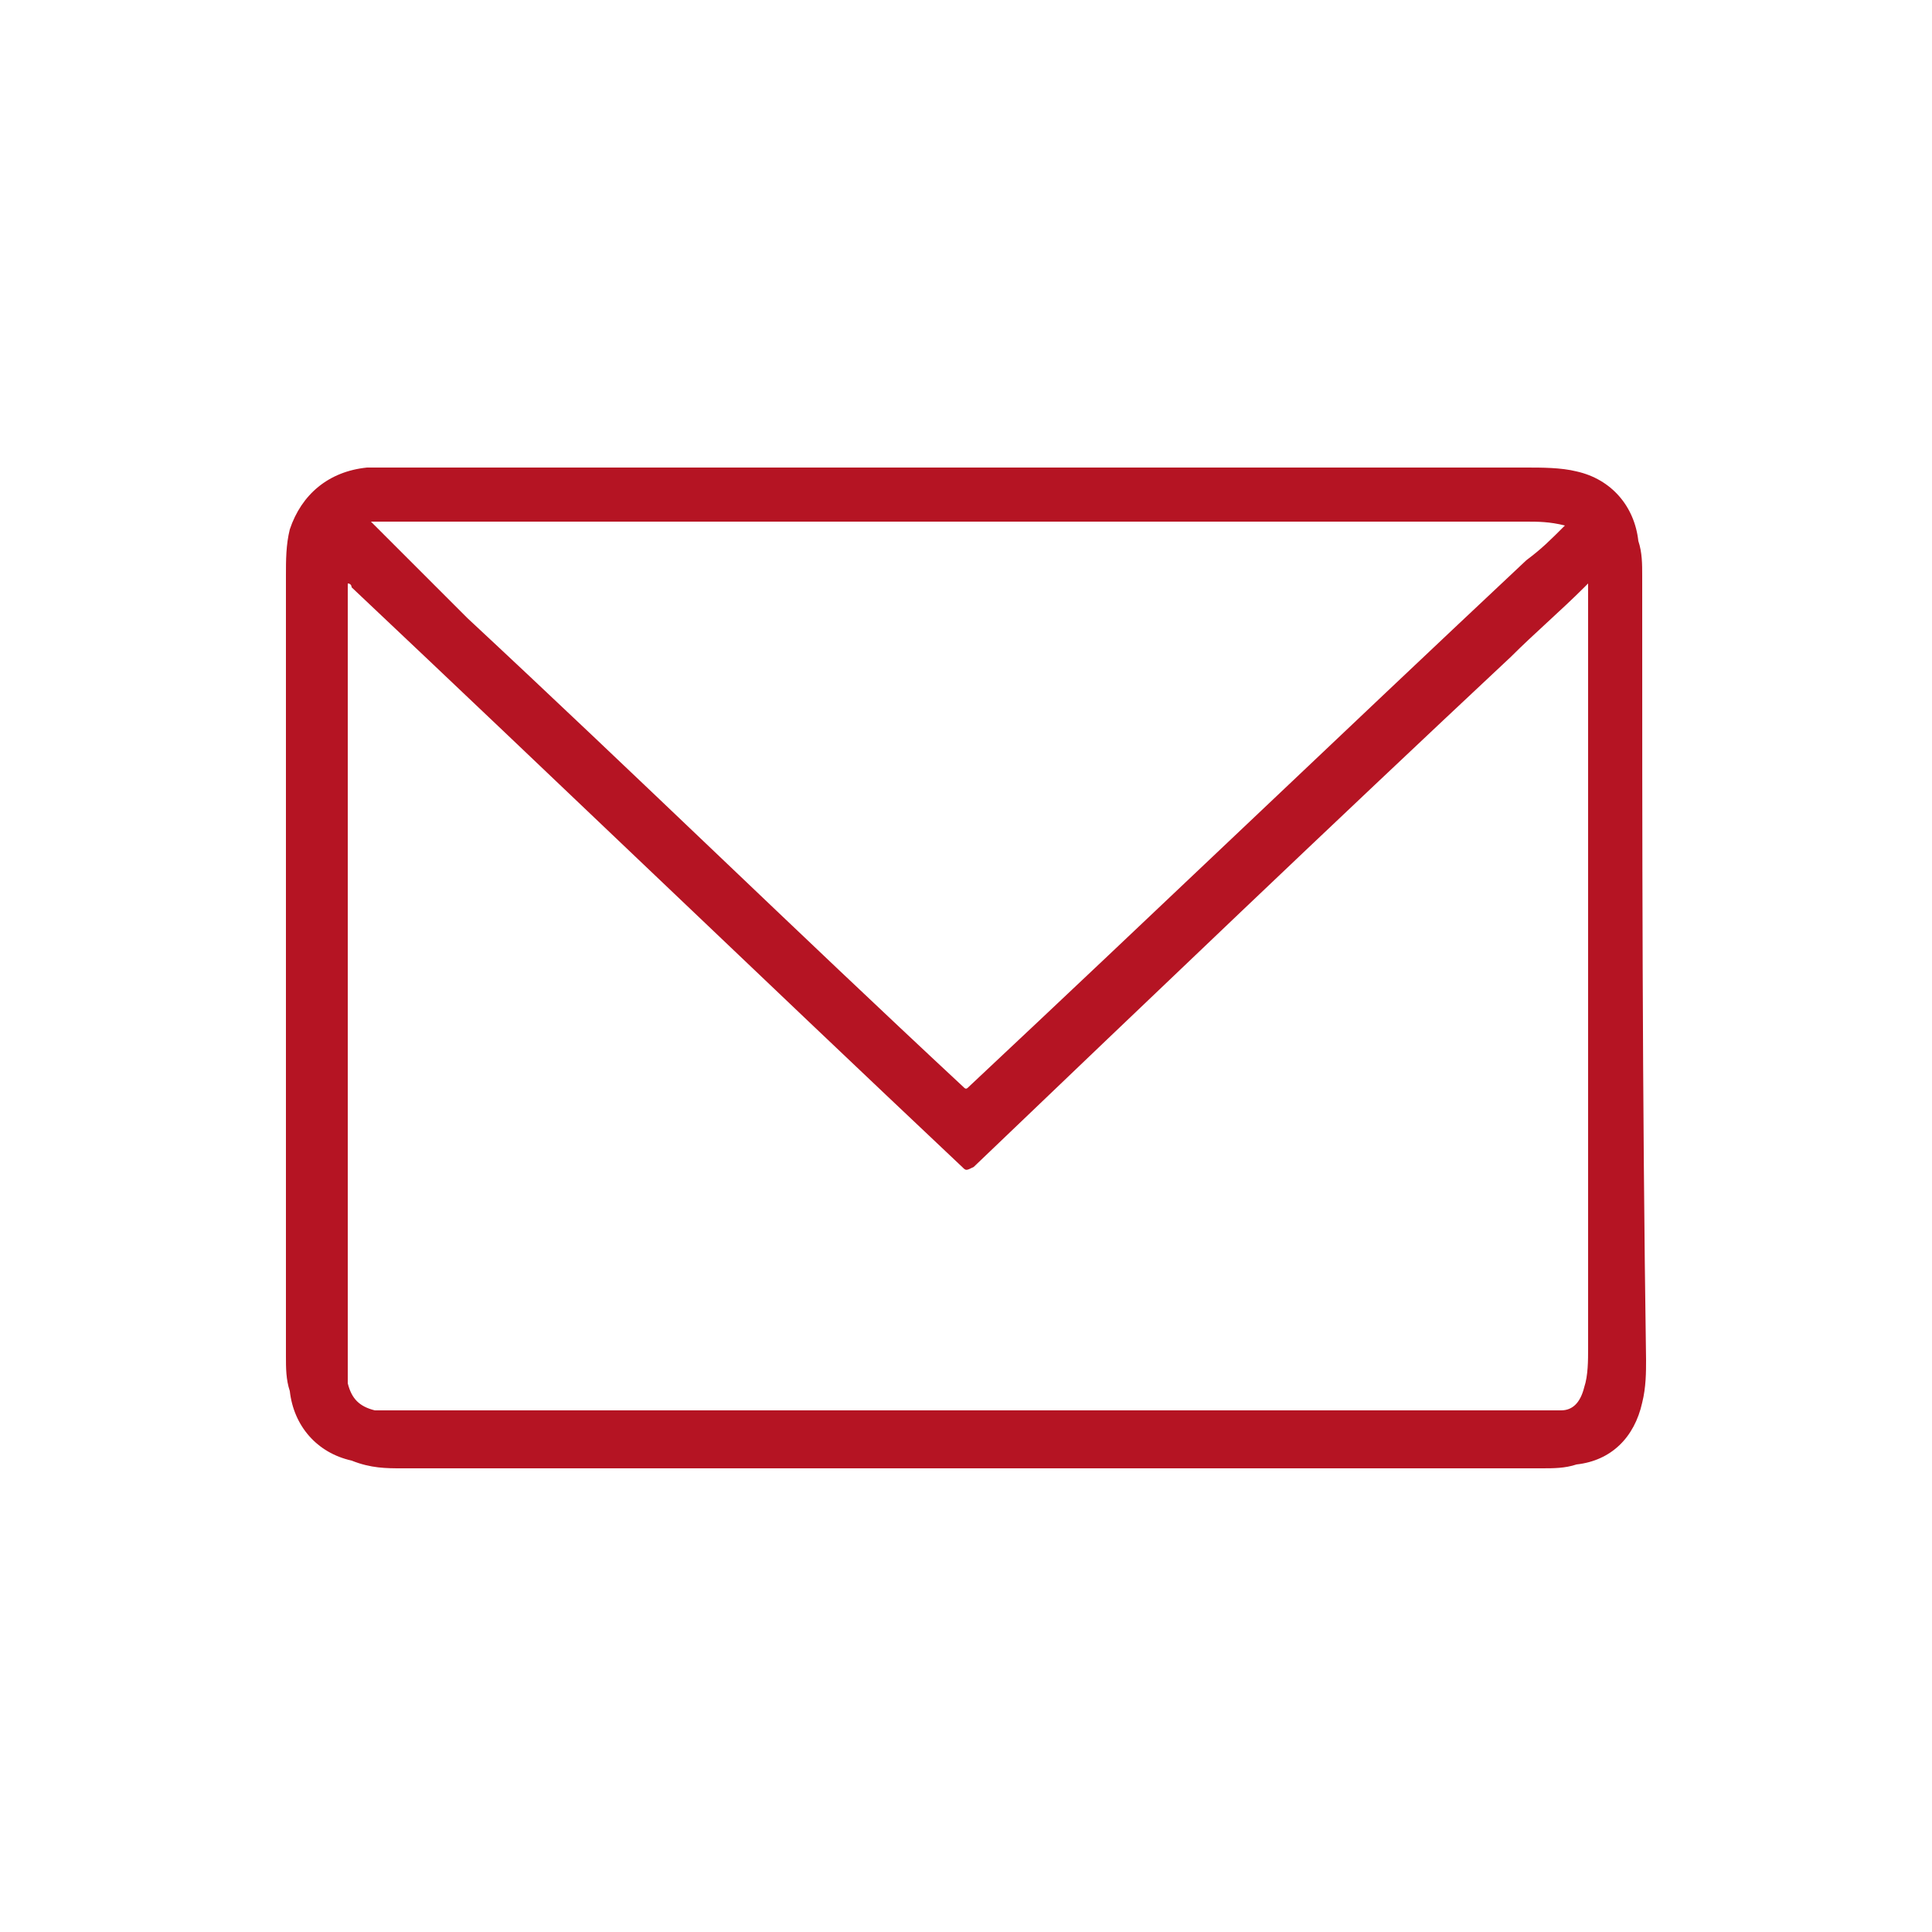<?xml version="1.0" encoding="utf-8"?>
<!-- Generator: Adobe Illustrator 26.5.0, SVG Export Plug-In . SVG Version: 6.00 Build 0)  -->
<svg version="1.1" id="レイヤー_1" xmlns="http://www.w3.org/2000/svg" xmlns:xlink="http://www.w3.org/1999/xlink" x="0px"
	 y="0px" viewBox="0 0 50 50" style="enable-background:new 0 0 50 50;" xml:space="preserve">
<style type="text/css">
	.st0{fill-rule:evenodd;clip-rule:evenodd;fill:#B51423;}
</style>
<path class="st0" d="M42.5,14.9c0-0.3,0-0.6-0.1-0.9c-0.1-0.9-0.7-1.6-1.6-1.8c-0.4-0.1-0.9-0.1-1.3-0.1c-4.9,0-9.7,0-14.6,0
	s-9.7,0-14.5,0c-0.3,0-0.6,0-0.9,0c-1,0.1-1.7,0.7-2,1.6c-0.1,0.4-0.1,0.8-0.1,1.2c0,6.7,0,13.5,0,20.2c0,0.3,0,0.6,0.1,0.9
	c0.1,0.9,0.7,1.6,1.6,1.8C9.6,38,10,38,10.4,38c4.6,0,9.2,0,13.9,0c5.2,0,10.4,0,15.6,0c0.3,0,0.6,0,0.9-0.1
	c0.9-0.1,1.5-0.7,1.7-1.6c0.1-0.4,0.1-0.8,0.1-1.1C42.5,28.4,42.5,21.7,42.5,14.9z M9.9,13.5c0.2,0,0.4,0,0.6,0c9.6,0,19.4,0,29,0
	c0.3,0,0.6,0,1,0.1c-0.4,0.4-0.6,0.6-1,0.9c-4.9,4.6-9.6,9.1-14.4,13.6c-0.1,0.1-0.1,0.1-0.2,0c-4.3-4-8.5-8.1-12.8-12.1
	c-0.8-0.8-1.6-1.6-2.4-2.4c-0.1-0.1-0.1-0.1-0.1-0.1C9.6,13.5,9.8,13.5,9.9,13.5z M41,35.9c-0.1,0.4-0.3,0.6-0.6,0.6
	c-0.2,0-0.5,0-0.7,0c-5.4,0-10.9,0-16.3,0c-4.3,0-8.6,0-12.9,0c-0.3,0-0.6,0-0.8,0c-0.4-0.1-0.6-0.3-0.7-0.7c0-0.2,0-0.5,0-0.7
	c0-6.6,0-13.2,0-19.9c0-0.1,0-0.1,0-0.1c0.1,0,0.1,0.1,0.1,0.1c5.3,5,10.5,10,15.8,15c0.1,0.1,0.1,0.1,0.3,0
	c4.6-4.4,9.2-8.8,13.9-13.2c0.6-0.6,1.3-1.2,1.9-1.8c0,0,0.1-0.1,0.1-0.1c0,0.1,0,0.1,0,0.1c0,6.6,0,13.1,0,19.7
	C41.1,35.2,41.1,35.6,41,35.9z"/>
</svg>
